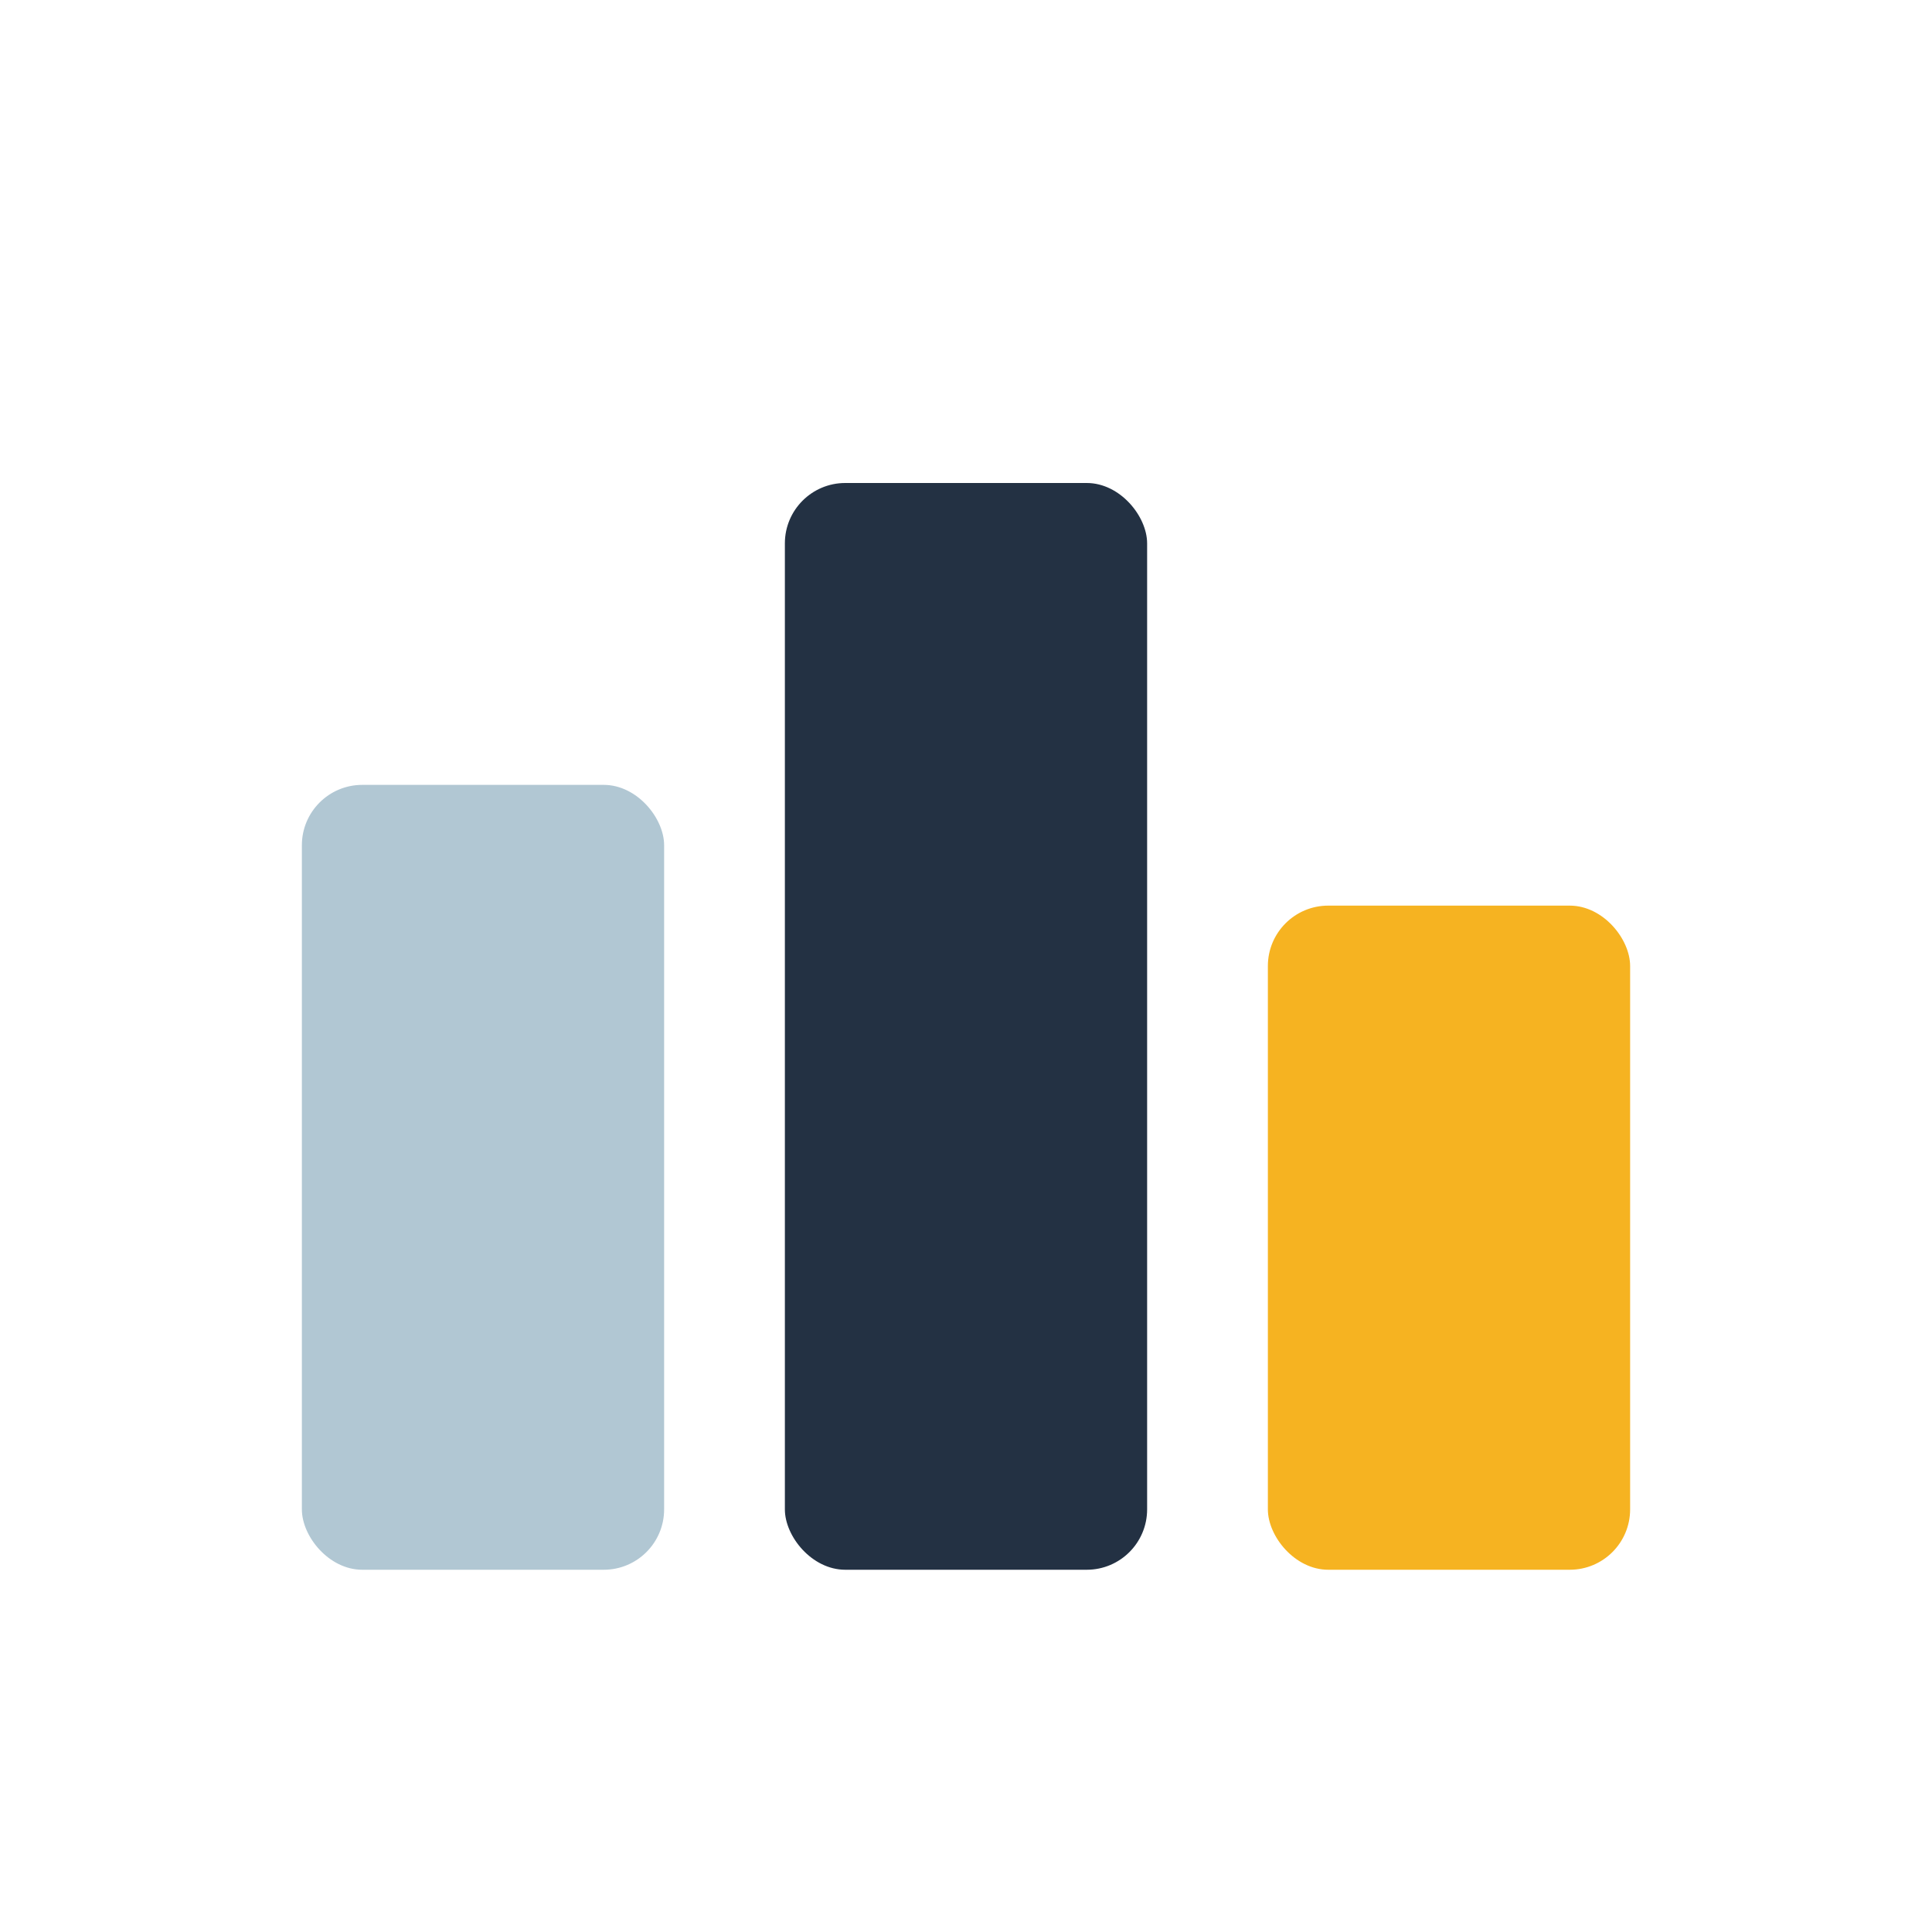 <?xml version="1.0" encoding="UTF-8"?>
<svg xmlns="http://www.w3.org/2000/svg" width="32" height="32" viewBox="0 0 32 32"><rect x="5" y="13" width="6" height="13" rx="1" fill="#B1C7D3"/><rect x="13" y="8" width="6" height="18" rx="1" fill="#233143"/><rect x="21" y="15" width="6" height="11" rx="1" fill="#F6B321"/></svg>